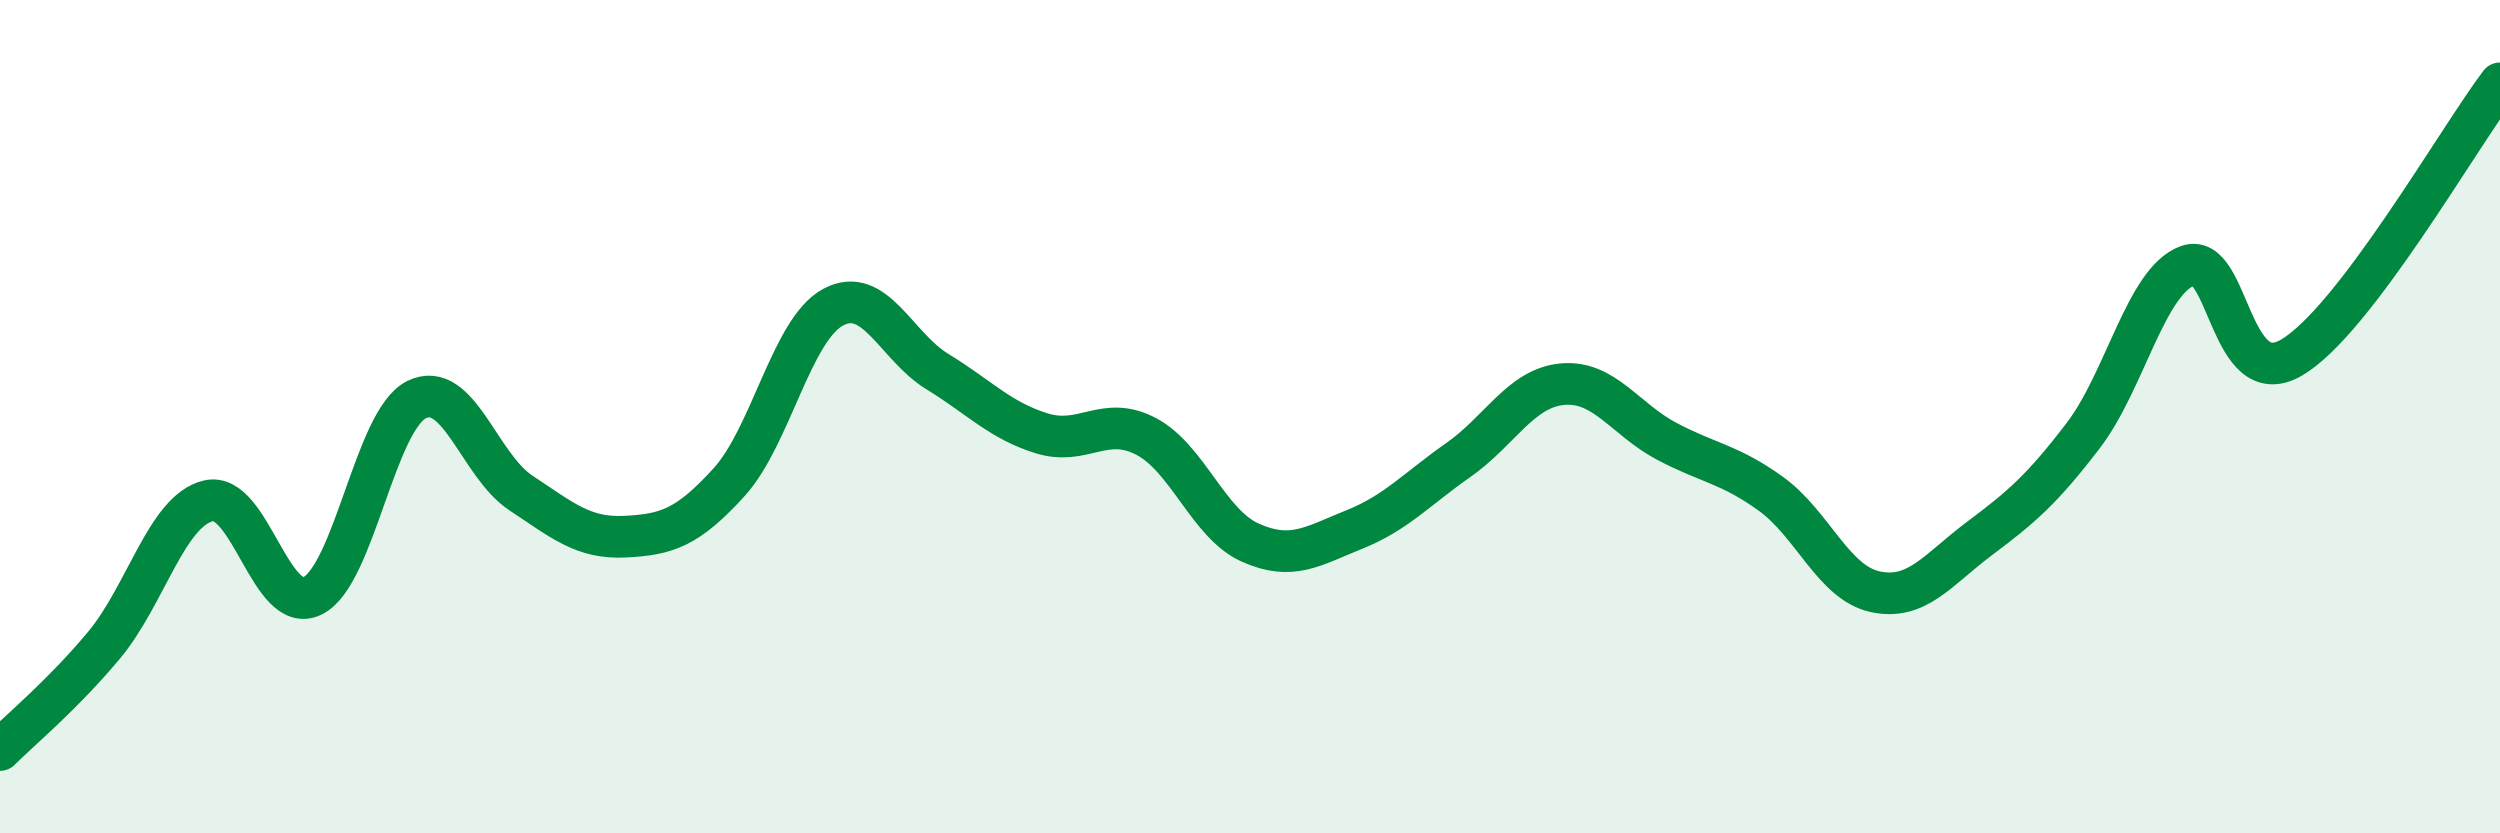 
    <svg width="60" height="20" viewBox="0 0 60 20" xmlns="http://www.w3.org/2000/svg">
      <path
        d="M 0,18 C 0.5,17.5 1.5,16.68 2.5,15.48 C 3.5,14.28 4,12.26 5,12.02 C 6,11.78 6.5,14.79 7.5,14.3 C 8.5,13.81 9,10.08 10,9.59 C 11,9.1 11.5,11.17 12.5,11.83 C 13.5,12.49 14,12.93 15,12.88 C 16,12.83 16.5,12.67 17.5,11.57 C 18.5,10.47 19,7.9 20,7.37 C 21,6.84 21.5,8.31 22.5,8.92 C 23.5,9.53 24,10.09 25,10.4 C 26,10.71 26.5,9.95 27.5,10.47 C 28.5,10.99 29,12.57 30,13.02 C 31,13.47 31.5,13.11 32.5,12.71 C 33.5,12.31 34,11.74 35,11.04 C 36,10.34 36.5,9.31 37.5,9.22 C 38.5,9.13 39,10.06 40,10.59 C 41,11.12 41.5,11.13 42.5,11.85 C 43.5,12.57 44,13.98 45,14.2 C 46,14.42 46.5,13.68 47.5,12.93 C 48.5,12.18 49,11.76 50,10.45 C 51,9.14 51.5,6.75 52.5,6.38 C 53.5,6.01 53.5,9.46 55,8.58 C 56.5,7.7 59,3.32 60,2L60 20L0 20Z"
        fill="#008740"
        opacity="0.1"
        stroke-linecap="round"
        stroke-linejoin="round"
      />
      <path
        d="M 0,18 C 0.5,17.5 1.5,16.68 2.5,15.48 C 3.5,14.28 4,12.26 5,12.02 C 6,11.78 6.5,14.79 7.5,14.3 C 8.5,13.81 9,10.08 10,9.59 C 11,9.1 11.5,11.17 12.5,11.83 C 13.5,12.49 14,12.93 15,12.88 C 16,12.83 16.5,12.67 17.5,11.57 C 18.5,10.47 19,7.9 20,7.37 C 21,6.84 21.5,8.31 22.5,8.92 C 23.5,9.53 24,10.09 25,10.4 C 26,10.71 26.5,9.95 27.5,10.47 C 28.5,10.99 29,12.57 30,13.02 C 31,13.47 31.5,13.11 32.5,12.71 C 33.5,12.31 34,11.74 35,11.04 C 36,10.34 36.5,9.31 37.5,9.22 C 38.5,9.13 39,10.06 40,10.59 C 41,11.12 41.5,11.13 42.5,11.85 C 43.5,12.57 44,13.98 45,14.2 C 46,14.42 46.5,13.68 47.5,12.93 C 48.5,12.18 49,11.76 50,10.45 C 51,9.14 51.5,6.75 52.5,6.38 C 53.5,6.01 53.5,9.46 55,8.58 C 56.5,7.7 59,3.32 60,2"
        stroke="#008740"
        stroke-width="1"
        fill="none"
        stroke-linecap="round"
        stroke-linejoin="round"
      />
    </svg>
  